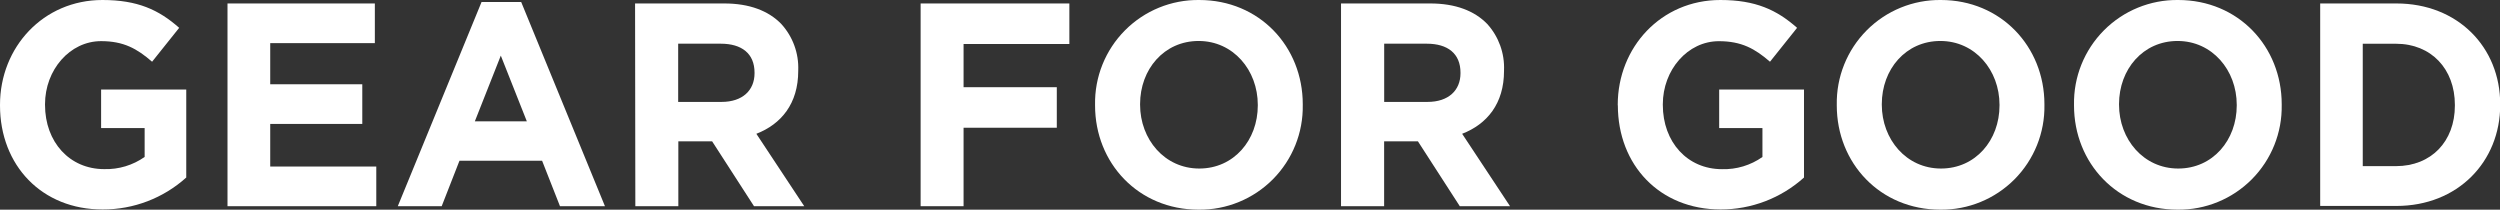 <svg id="Layer_1" data-name="Layer 1" xmlns="http://www.w3.org/2000/svg" xmlns:xlink="http://www.w3.org/1999/xlink" viewBox="0 0 469.79 39.4"><rect x="0" y="0" width="469.79" height="39.4" fill="#333333" stroke="none"/><defs><style>.cls-1,.cls-2{fill:none;}.cls-1{clip-rule:evenodd;}.cls-3{clip-path:url(#clip-path);}.cls-4{clip-path:url(#clip-path-2);}.cls-5{fill:#fff;}.cls-6{clip-path:url(#clip-path-3);}.cls-7{clip-path:url(#clip-path-5);}.cls-8{clip-path:url(#clip-path-7);}.cls-9{clip-path:url(#clip-path-9);}.cls-10{clip-path:url(#clip-path-11);}.cls-11{clip-path:url(#clip-path-13);}.cls-12{clip-path:url(#clip-path-15);}.cls-13{clip-path:url(#clip-path-17);}.cls-14{clip-path:url(#clip-path-19);}.cls-15{clip-path:url(#clip-path-21);}</style><clipPath id="clip-path"><polygon class="cls-1" points="42.75 0.65 70.44 0.65 70.44 8.11 50.78 8.11 50.78 15.84 68.08 15.84 68.08 23.29 50.78 23.29 50.78 31.29 70.71 31.29 70.71 38.75 42.75 38.75 42.75 0.65"/></clipPath><clipPath id="clip-path-2"><rect class="cls-2" x="-275" y="-328.96" width="1020" height="4946"/></clipPath><clipPath id="clip-path-3"><path class="cls-1" d="M90.49.38h7.45l15.74,38.37h-8.45l-3.36-8.54H86.34L83,38.75H74.75ZM99,22.8,94.11,10.45,89.23,22.8Z"/></clipPath><clipPath id="clip-path-5"><path class="cls-1" d="M119.34.65h16.78c4.67,0,8.29,1.36,10.7,3.86A12.21,12.21,0,0,1,150,13.22v.11c0,6.15-3.2,10-7.87,11.81l9,13.61h-9.44l-7.87-12.19h-6.35V38.75h-8.08Zm16.26,18.5c3.93,0,6.19-2.18,6.19-5.39v-.11c0-3.59-2.41-5.44-6.35-5.44h-8V19.16Z"/></clipPath><clipPath id="clip-path-7"><polygon class="cls-1" points="173 0.65 200.95 0.65 200.95 8.27 181.07 8.27 181.07 16.38 198.59 16.38 198.59 24 181.07 24 181.07 38.75 173 38.75 173 0.65"/></clipPath><clipPath id="clip-path-9"><path class="cls-1" d="M252,.65h16.78c4.67,0,8.29,1.36,10.7,3.86a12.21,12.21,0,0,1,3.15,8.71v.11c0,6.15-3.2,10-7.87,11.81l9,13.61h-9.44l-7.87-12.19h-6.35V38.75H252Zm16.26,18.5c3.94,0,6.19-2.18,6.19-5.39v-.11c0-3.59-2.41-5.44-6.34-5.44h-8V19.16Z"/></clipPath><clipPath id="clip-path-11"><path class="cls-1" d="M0,19.81V19.7C0,8.87,8.13,0,19.25,0c6.61,0,10.6,1.85,14.42,5.23l-5.09,6.37C25.75,9.14,23.23,7.73,19,7.73c-5.87,0-10.54,5.39-10.54,11.86v.11c0,7,4.62,12.08,11.12,12.08a12.56,12.56,0,0,0,7.6-2.29V24.06H19V16.82H35V33.36a23.35,23.35,0,0,1-15.68,6C7.87,39.4,0,31.08,0,19.81"/></clipPath><clipPath id="clip-path-13"><path class="cls-1" d="M205.78,19.81V19.7A19.34,19.34,0,0,1,225.35,0c11.33,0,19.46,8.76,19.46,19.59v.11a19.34,19.34,0,0,1-19.57,19.7c-11.33,0-19.46-8.76-19.46-19.59m30.58,0V19.7c0-6.53-4.62-12-11.12-12s-11,5.33-11,11.86v.11c0,6.53,4.62,12,11.12,12s11-5.33,11-11.86"/></clipPath><clipPath id="clip-path-15"><path class="cls-1" d="M304,19.81V19.7C304,8.87,312.16,0,323.28,0c6.61,0,10.6,1.85,14.42,5.23l-5.09,6.37c-2.83-2.45-5.35-3.86-9.6-3.86-5.87,0-10.54,5.39-10.54,11.86v.11c0,7,4.62,12.08,11.12,12.08a12.56,12.56,0,0,0,7.6-2.29V24.06h-8.13V16.82H339V33.36a23.35,23.35,0,0,1-15.68,6c-11.43,0-19.3-8.33-19.3-19.59"/></clipPath><clipPath id="clip-path-17"><path class="cls-1" d="M345.16,19.81V19.7A19.34,19.34,0,0,1,364.72,0C376,0,384.18,8.76,384.18,19.59v.11a19.34,19.34,0,0,1-19.56,19.7c-11.33,0-19.46-8.76-19.46-19.59m30.58,0V19.7c0-6.53-4.62-12-11.12-12s-11,5.33-11,11.86v.11c0,6.53,4.62,12,11.12,12s11-5.33,11-11.86"/></clipPath><clipPath id="clip-path-19"><path class="cls-1" d="M389.74,19.81V19.7A19.34,19.34,0,0,1,409.31,0c11.33,0,19.46,8.76,19.46,19.59v.11A19.34,19.34,0,0,1,409.2,39.4c-11.33,0-19.46-8.76-19.46-19.59m30.58,0V19.7c0-6.53-4.62-12-11.12-12s-11,5.33-11,11.86v.11c0,6.53,4.62,12,11.12,12s11-5.33,11-11.86"/></clipPath><clipPath id="clip-path-21"><path class="cls-1" d="M436,.65h14.32c11.54,0,19.51,8.22,19.51,18.94v.11c0,10.72-8,19-19.51,19H436ZM444,8.22v23h6.24c6.61,0,11.07-4.63,11.07-11.37V19.7c0-6.75-4.46-11.48-11.07-11.48Z"/></clipPath></defs><title>chartArtboard 1</title><g class="cls-3"><g class="cls-4"><rect class="cls-5" x="37.75" y="-4.35" width="37.96" height="48.1"/></g></g><g class="cls-6"><g class="cls-4"><rect class="cls-5" x="69.75" y="-4.62" width="48.92" height="48.37"/></g></g><g class="cls-7"><g class="cls-4"><rect class="cls-5" x="114.34" y="-4.35" width="41.73" height="48.09"/></g></g><g class="cls-8"><g class="cls-4"><rect class="cls-5" x="168" y="-4.35" width="37.96" height="48.1"/></g></g><g class="cls-9"><g class="cls-4"><rect class="cls-5" x="247" y="-4.35" width="41.73" height="48.09"/></g></g><g class="cls-10"><g class="cls-4"><rect class="cls-5" x="-5" y="-5" width="44.99" height="49.4"/></g></g><g class="cls-11"><g class="cls-4"><rect class="cls-5" x="200.78" y="-5" width="49.02" height="49.4"/></g></g><g class="cls-12"><g class="cls-4"><rect class="cls-5" x="299.03" y="-5" width="44.99" height="49.4"/></g></g><g class="cls-13"><g class="cls-4"><rect class="cls-5" x="340.16" y="-5" width="49.02" height="49.4"/></g></g><g class="cls-14"><g class="cls-4"><rect class="cls-5" x="384.74" y="-5" width="49.02" height="49.4"/></g></g><g class="cls-15"><g class="cls-4"><rect class="cls-5" x="430.96" y="-4.35" width="43.83" height="48.1"/></g></g></svg>